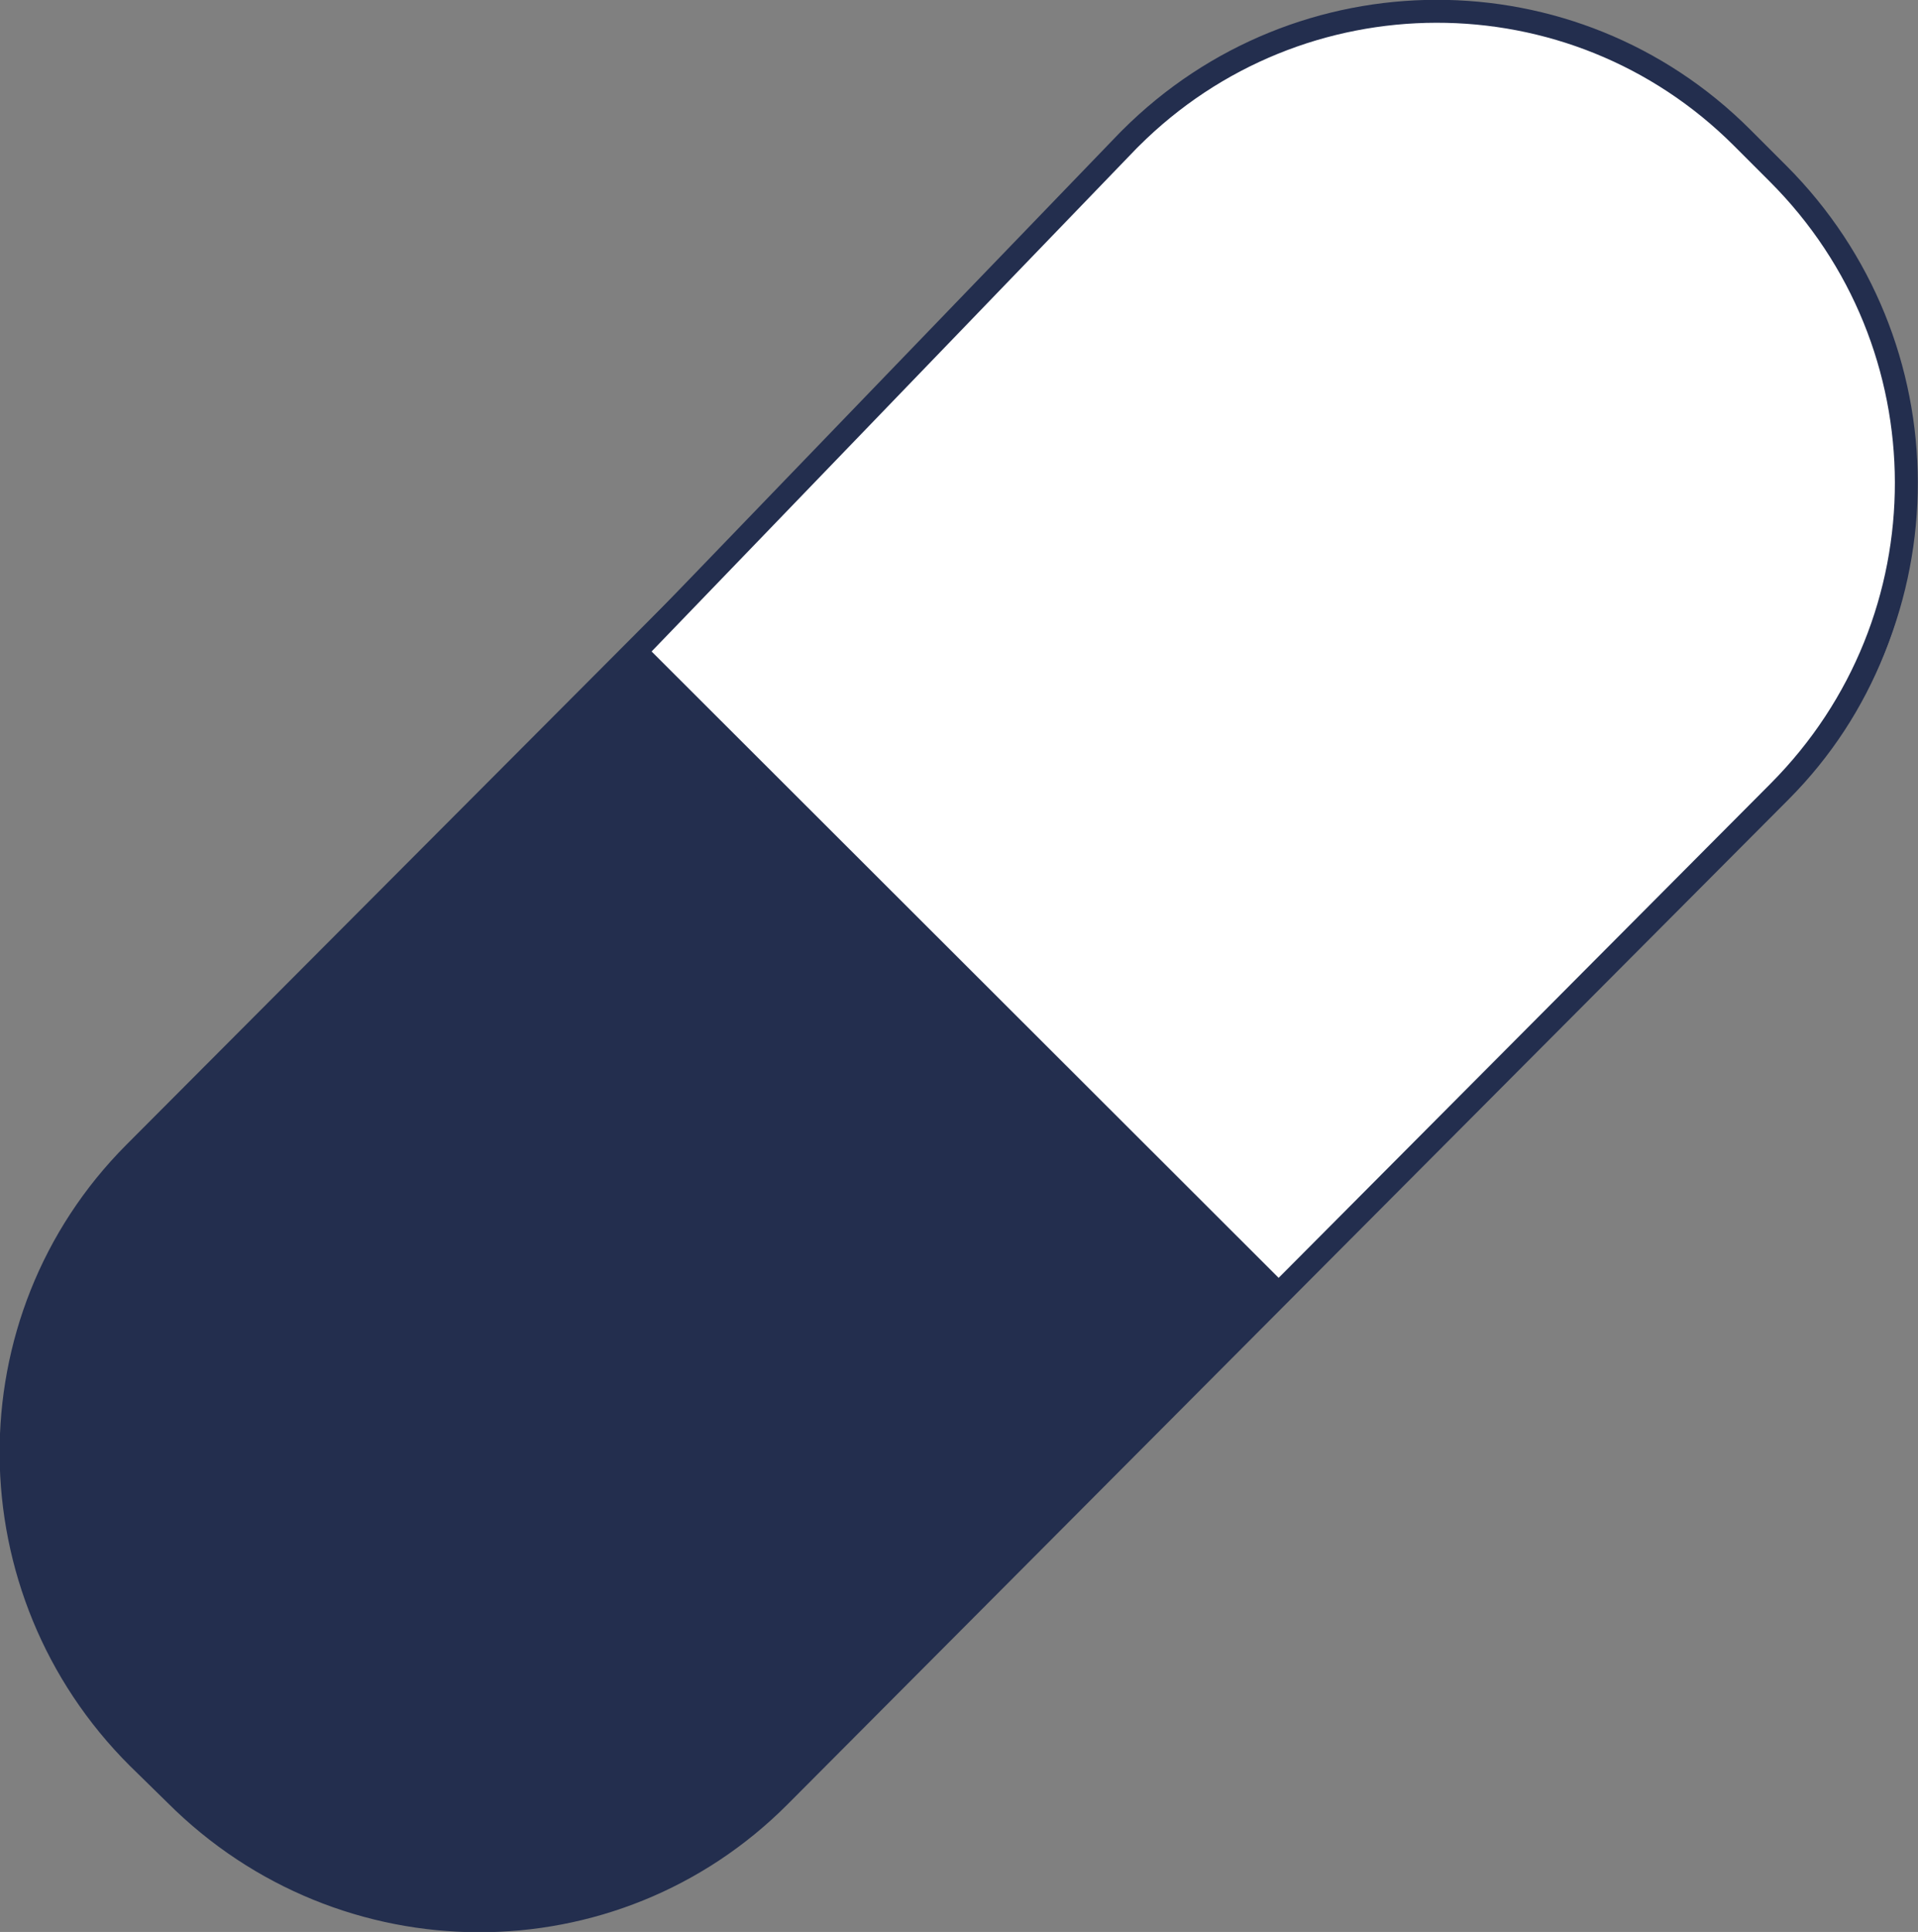 <?xml version="1.0" encoding="utf-8"?>
<!-- Generator: Adobe Illustrator 21.0.2, SVG Export Plug-In . SVG Version: 6.00 Build 0)  -->
<svg version="1.1" id="_x31_3da6292-30b1-4264-907c-325de676c642"
	 xmlns="http://www.w3.org/2000/svg" xmlns:xlink="http://www.w3.org/1999/xlink" x="0px" y="0px" viewBox="0 0 250.8 252.6"
	 style="enable-background:new 0 0 250.8 252.6;" xml:space="preserve">
<rect x="0" y="0" width="250.8" height="252.6" fill="#808080" stroke="none"/>
<style type="text/css">
	.st0{fill:#232E4E;}
	.st1{fill:#FFFFFF;stroke:#232E4E;stroke-width:3;stroke-miterlimit:10;}
</style>
<title>capsule2</title>
<path class="st0" d="M103,235.9c-22.3,22.4-58.6,22.3-81.1-0.2l-4.9-4.8c-22.5-22.4-22.8-58.8-0.5-81.2L147.4,18.4
	c22.3-22.4,58.6-22.2,81.2,0.2l4.8,4.8c22.5,22.4,22.7,58.8,0.5,81.1L103,235.9z"/>
<path class="st1" d="M232.6,103.5c22.3-22.4,22.2-58.5-0.1-80.8l-4.7-4.7c-22.1-22.1-57.9-22-80,0.1c-0.1,0.1-0.2,0.2-0.3,0.3
	L83.1,85.2l84.1,84L232.6,103.5z"/>
</svg>
